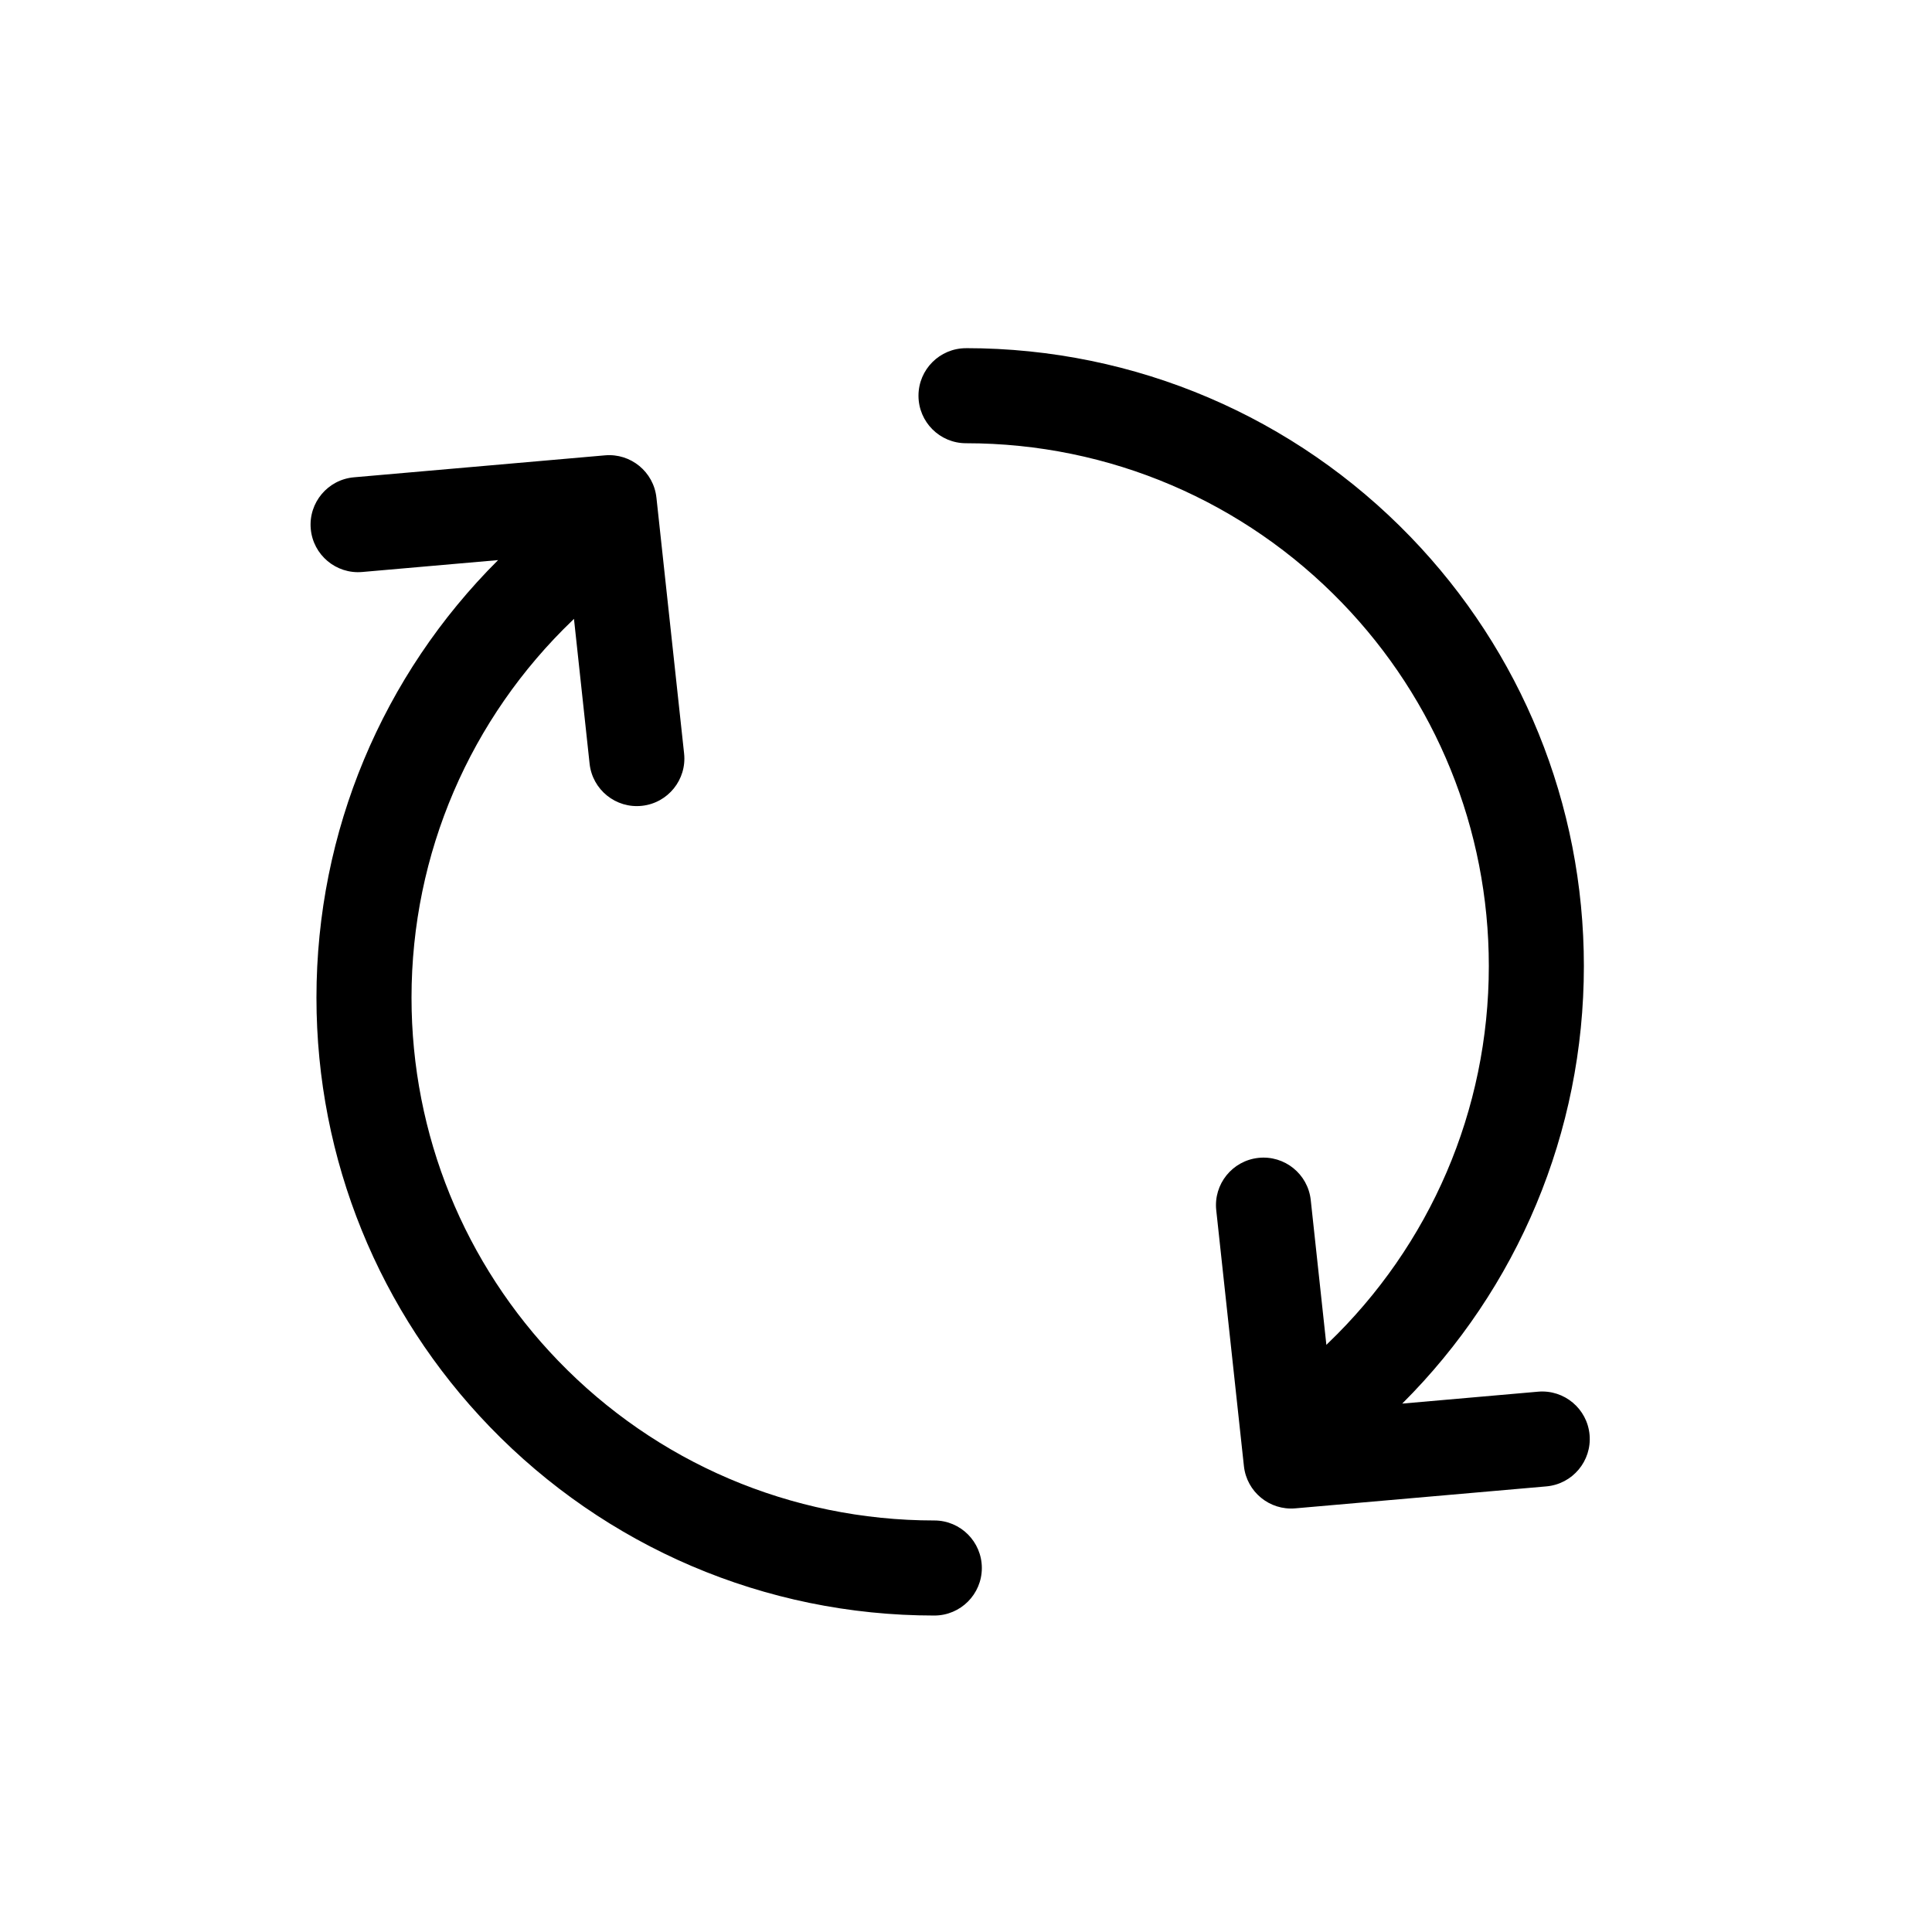 <?xml version="1.0" encoding="UTF-8"?>
<!-- Uploaded to: ICON Repo, www.svgrepo.com, Generator: ICON Repo Mixer Tools -->
<svg fill="#000000" width="800px" height="800px" version="1.1" viewBox="144 144 512 512" xmlns="http://www.w3.org/2000/svg">
 <path d="m317.96 275.87 7.332 67.805c0.746 6.914-4.254 13.129-11.168 13.875-6.914 0.75-13.129-4.25-13.875-11.168l-4.141-38.379c-0.121 0.125-0.246 0.25-0.371 0.371-27.094 25.977-42.68 61.742-42.68 100.02 0 36.406 14.086 70.562 38.871 96.23 25.949 26.875 61.566 42.316 99.676 42.316 6.957 0 12.594 5.641 12.594 12.598 0 6.957-5.637 12.594-12.594 12.594-45.012 0-87.148-18.27-117.8-50.012-29.277-30.316-45.941-70.727-45.941-113.73 0-44.125 17.555-85.477 48.137-115.96l-36.004 3.152c-6.93 0.609-13.039-4.519-13.645-11.449-0.605-6.93 4.519-13.039 11.449-13.645l66.535-5.82c6.828-0.598 12.883 4.379 13.621 11.191zm82.043-39.605c45.012 0 87.145 18.27 117.8 50.012 29.273 30.316 45.941 70.723 45.941 113.73 0 44.125-17.559 85.477-48.141 115.96l36.004-3.156c6.93-0.605 13.039 4.519 13.648 11.449 0.605 6.93-4.523 13.039-11.453 13.648l-66.531 5.82c-6.832 0.598-12.883-4.379-13.621-11.195l-7.332-67.801c-0.75-6.918 4.25-13.129 11.168-13.879 6.914-0.746 13.129 4.254 13.875 11.168l4.141 38.383c0.121-0.125 0.242-0.25 0.371-0.371 27.094-25.977 42.68-61.742 42.68-100.02 0-36.406-14.086-70.562-38.871-96.23-25.953-26.875-61.57-42.32-99.676-42.32-6.957 0-12.598-5.637-12.598-12.594s5.641-12.594 12.598-12.594z"/>
</svg>